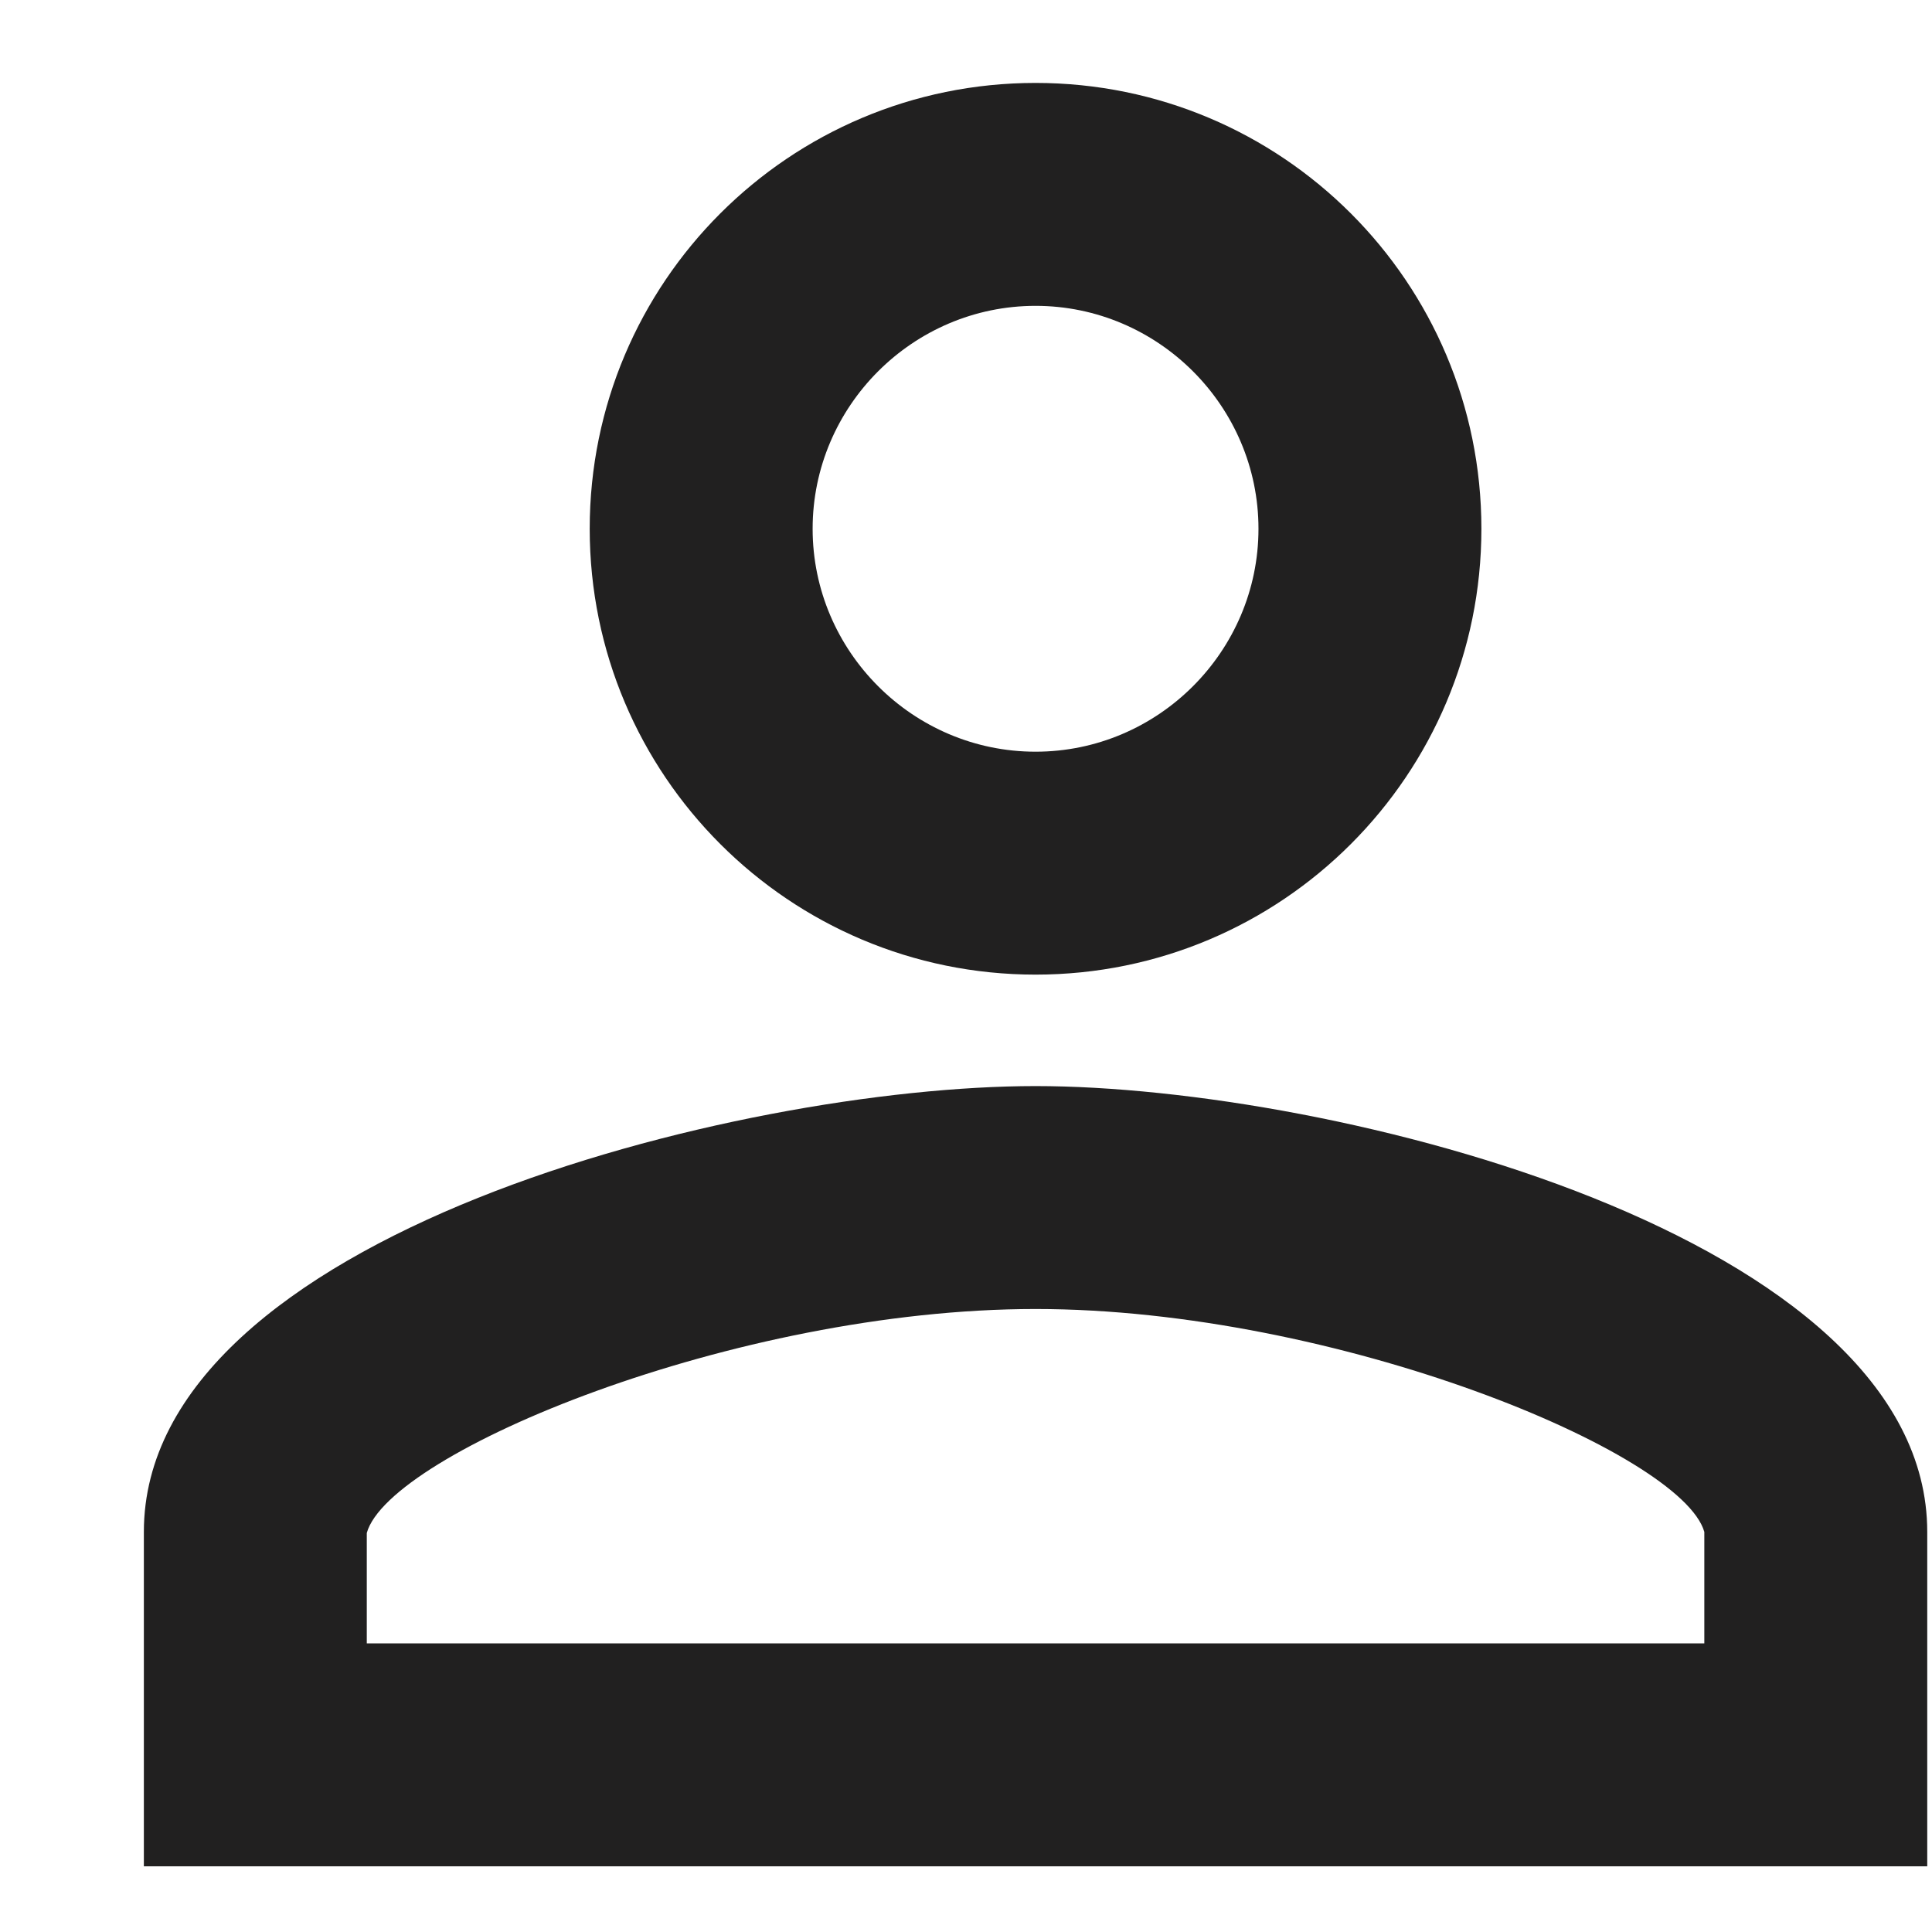 <svg width="13" height="13" viewBox="0 0 13 13" fill="none" xmlns="http://www.w3.org/2000/svg">
<path fill-rule="evenodd" clip-rule="evenodd" d="M6.968 0.558C5.311 0.558 3.968 1.9 3.968 3.558C3.968 5.215 5.311 6.558 6.968 6.558C8.626 6.558 9.968 5.215 9.968 3.558C9.968 1.9 8.626 0.558 6.968 0.558ZM8.468 3.558C8.468 2.733 7.793 2.058 6.968 2.058C6.143 2.058 5.468 2.733 5.468 3.558C5.468 4.383 6.143 5.058 6.968 5.058C7.793 5.058 8.468 4.383 8.468 3.558ZM11.468 10.308C11.318 9.775 8.993 8.808 6.968 8.808C4.943 8.808 2.618 9.775 2.468 10.315V11.058H11.468V10.308ZM0.968 10.308C0.968 8.313 4.966 7.308 6.968 7.308C8.971 7.308 12.968 8.313 12.968 10.308V12.558H0.968V10.308Z" fill="#212020"/>
</svg>
